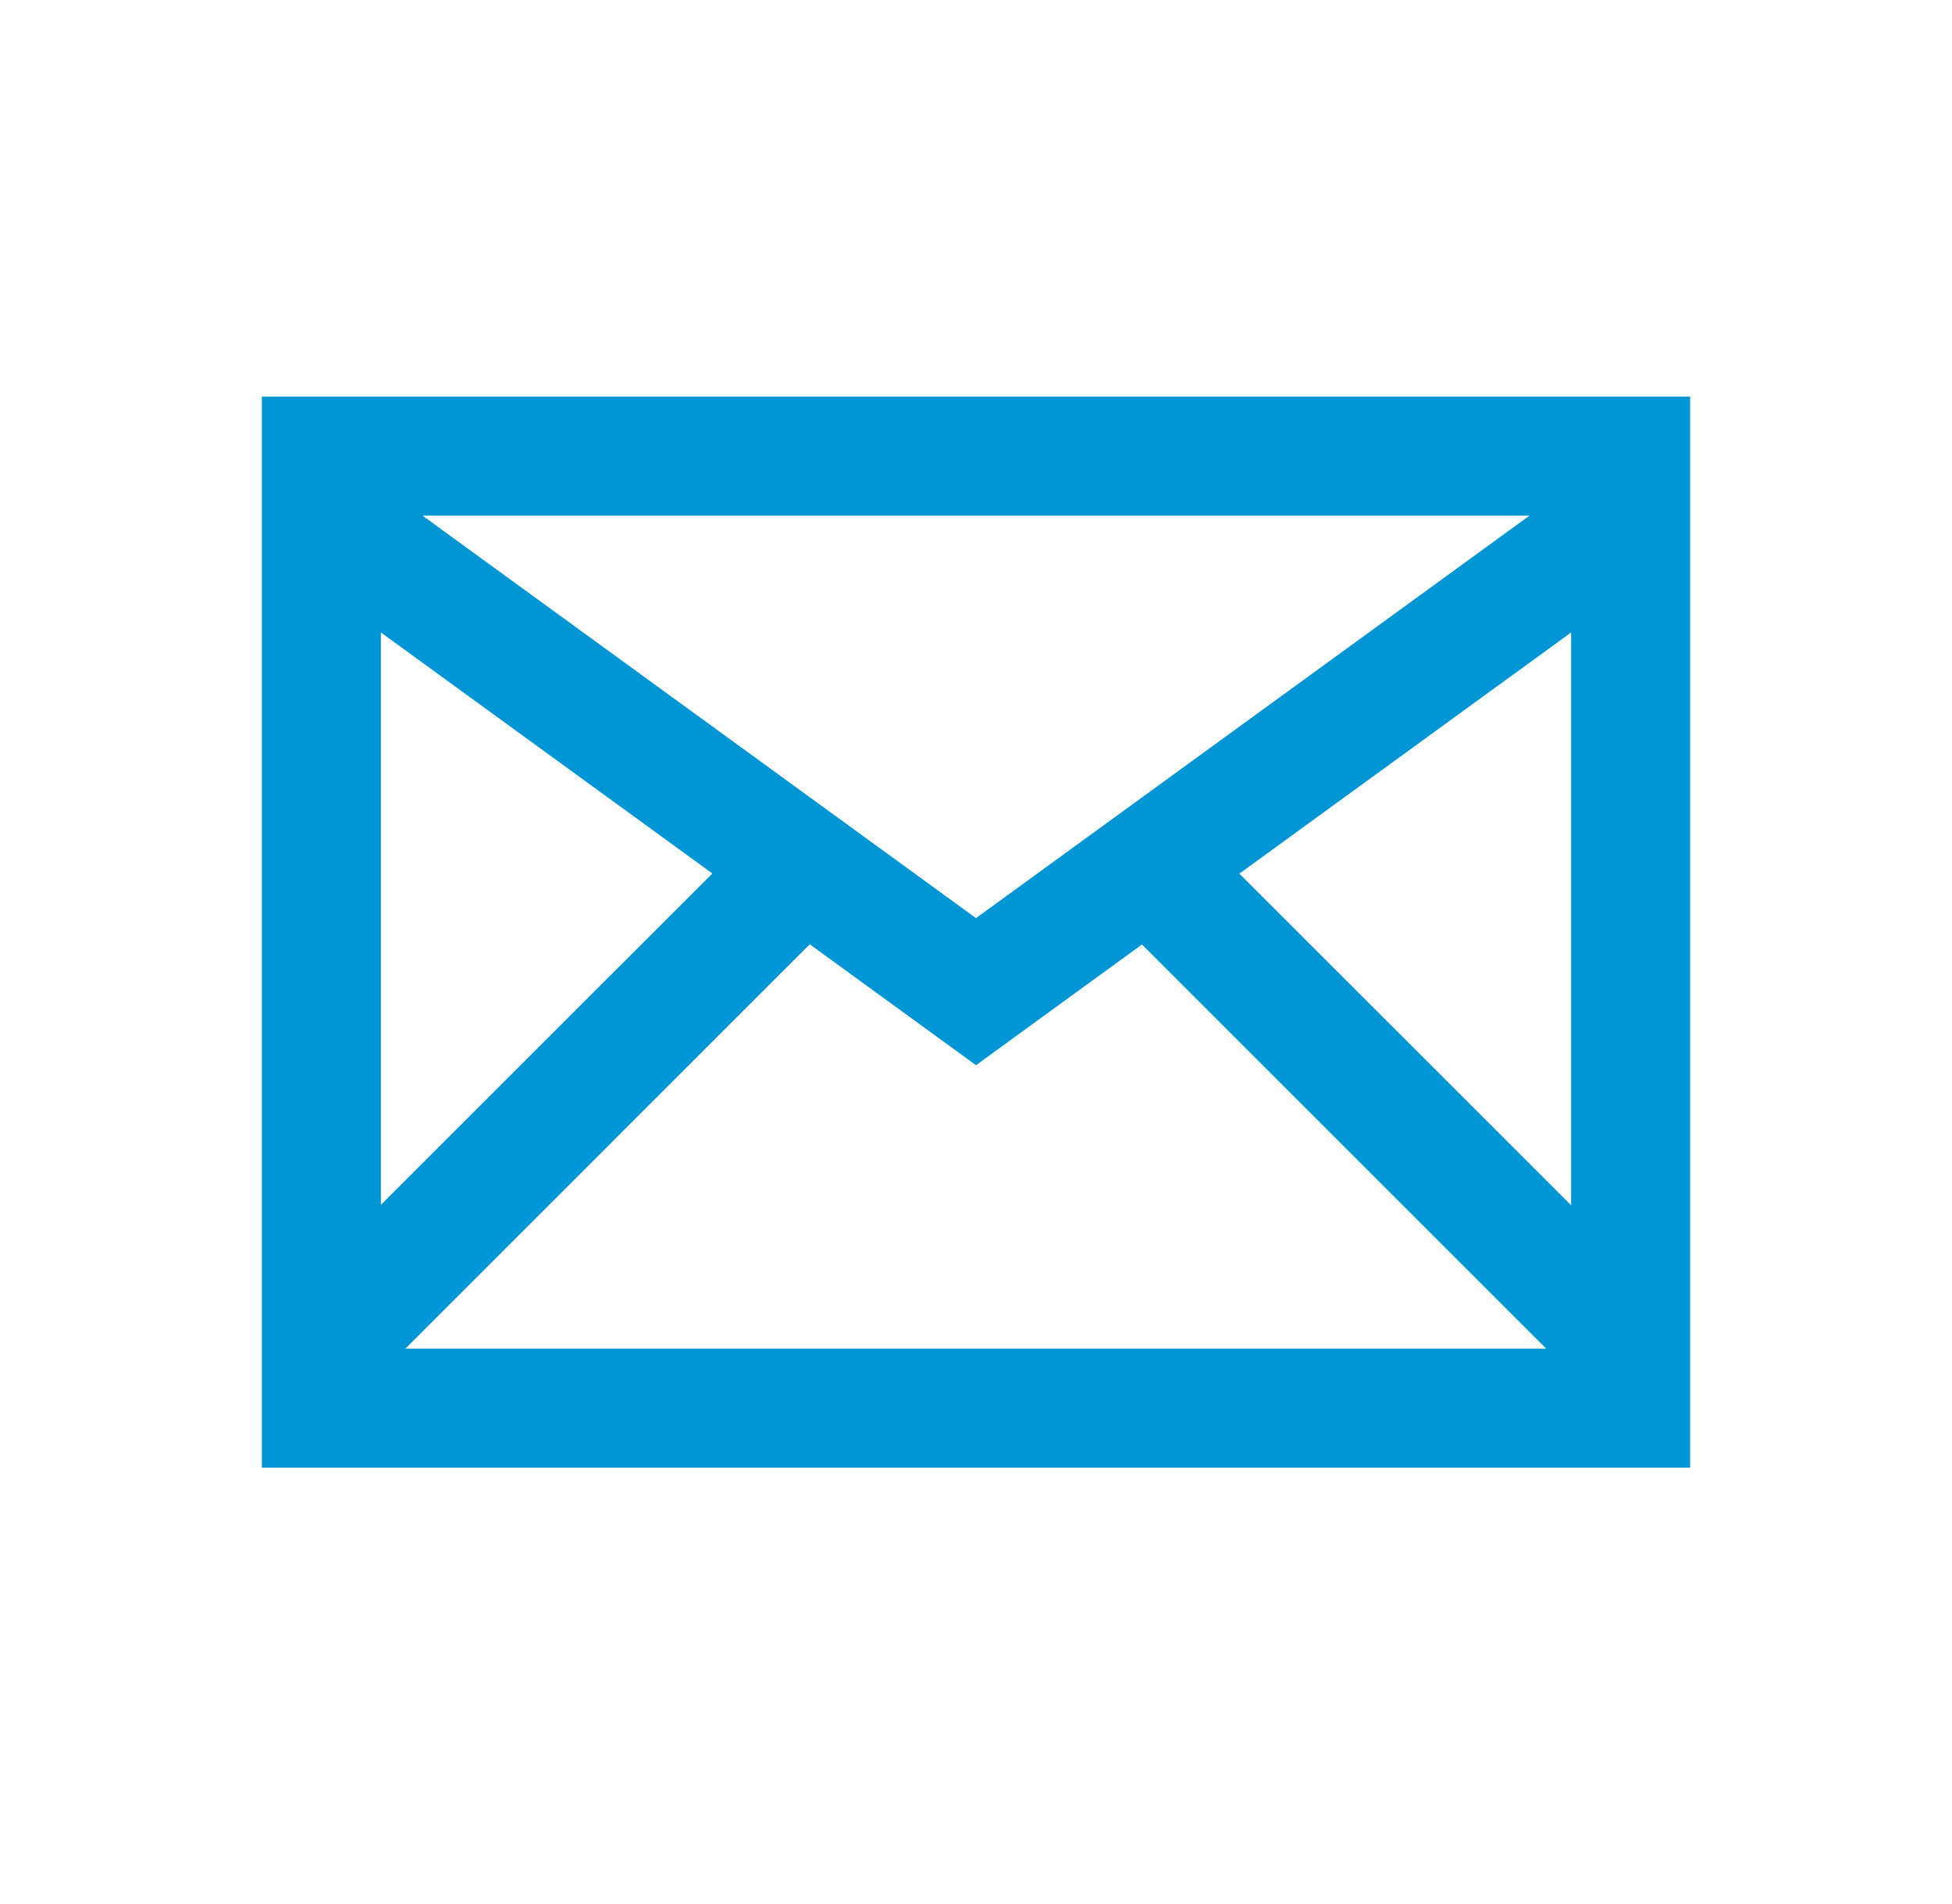 <svg width="41" height="40" viewBox="0 0 41 40" fill="none" xmlns="http://www.w3.org/2000/svg">
<path d="M35.5 30.833H5.5V8.333H35.5V30.833ZM8.514 28.333H32.477L23.986 19.842L20.5 22.378L17.008 19.838L8.514 28.333ZM26.032 18.354L33 25.321V13.287L26.032 18.354ZM8 25.311L14.962 18.35L8 13.287V25.311ZM20.5 19.288L32.125 10.833H8.875L20.5 19.288Z" fill="#0096D5"/>
</svg>
